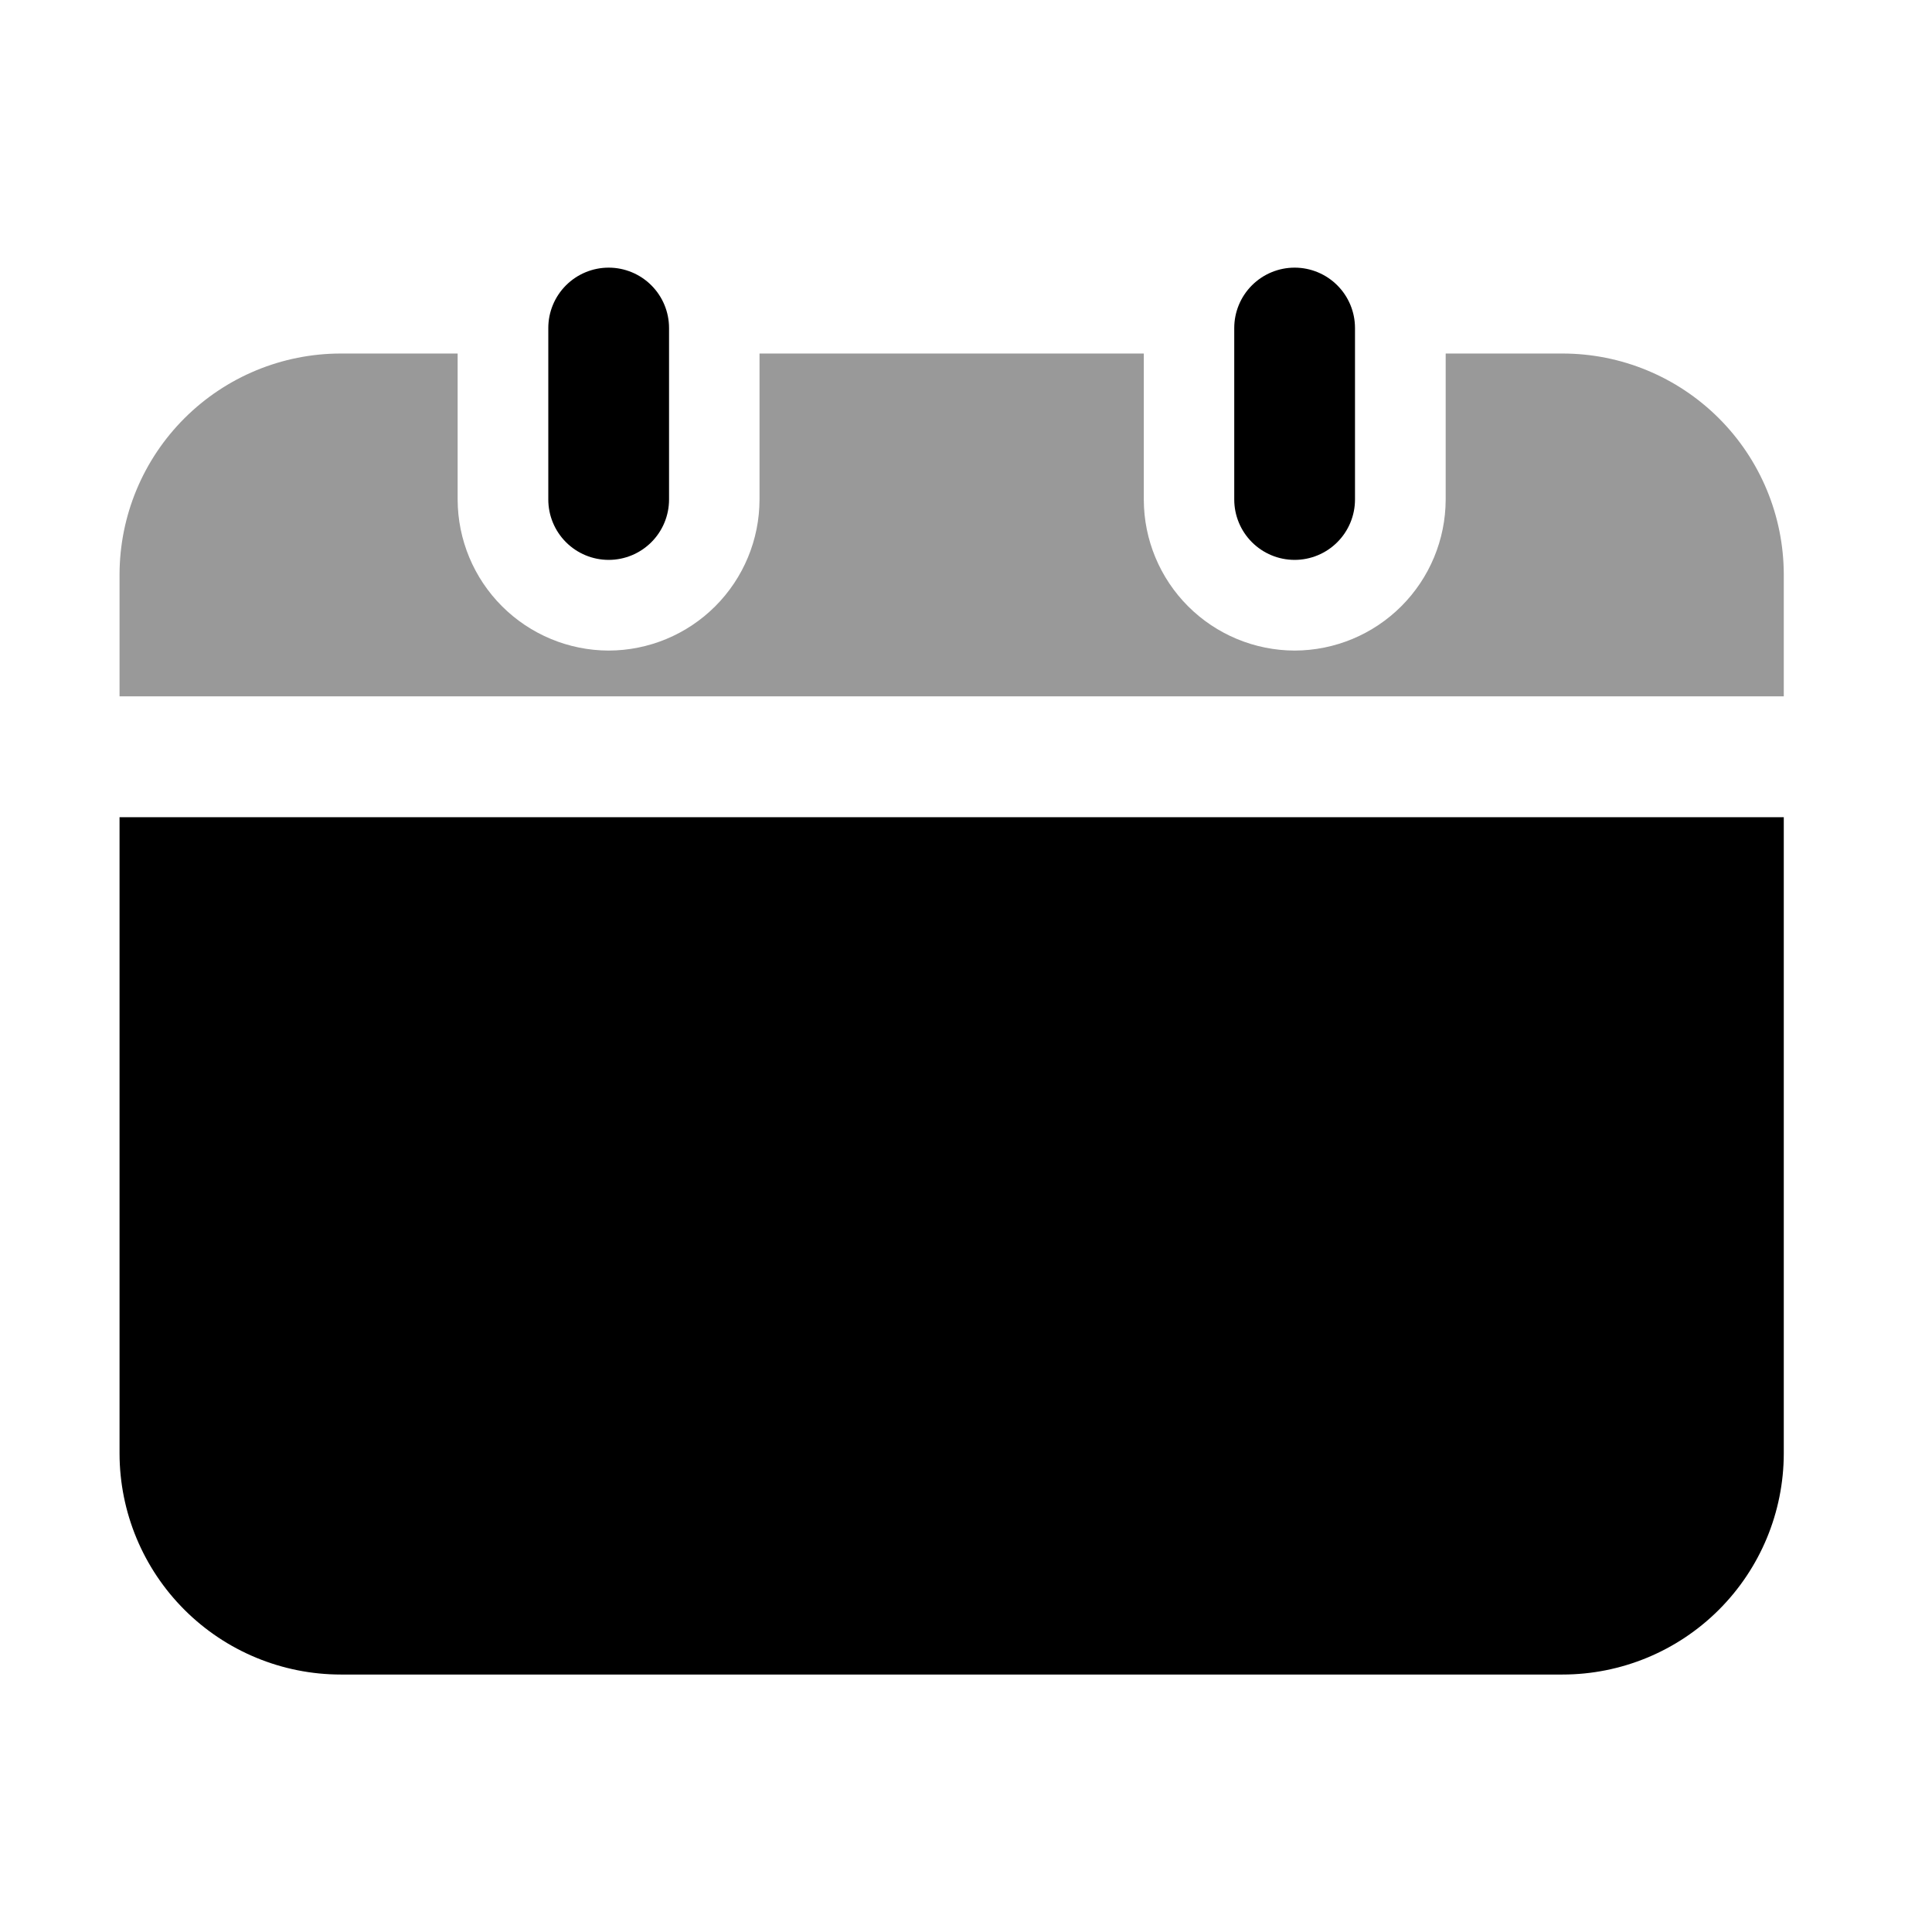 <?xml version="1.0" encoding="utf-8"?>
<svg width="800px" height="800px" viewBox="0 0 64 64" fill="none" xmlns="http://www.w3.org/2000/svg">
<path d="M20.163 18.547C19.633 18.547 19.124 18.336 18.749 17.961C18.374 17.586 18.163 17.077 18.163 16.547V10.866C18.163 10.335 18.374 9.827 18.749 9.452C19.124 9.077 19.633 8.866 20.163 8.866C20.693 8.866 21.202 9.077 21.577 9.452C21.952 9.827 22.163 10.335 22.163 10.866V16.547C22.163 17.077 21.952 17.586 21.577 17.961C21.202 18.336 20.693 18.547 20.163 18.547Z" fill="#000000"/>
<path d="M42.886 18.547C42.356 18.547 41.847 18.336 41.472 17.961C41.097 17.586 40.886 17.077 40.886 16.547V10.866C40.886 10.335 41.097 9.827 41.472 9.452C41.847 9.077 42.356 8.866 42.886 8.866C43.416 8.866 43.925 9.077 44.3 9.452C44.675 9.827 44.886 10.335 44.886 10.866V16.547C44.886 17.077 44.675 17.586 44.3 17.961C43.925 18.336 43.416 18.547 42.886 18.547Z" fill="#000000"/>
<path d="M7.96 27.071H3.96V48.151C3.963 50.093 4.737 51.955 6.111 53.327C7.485 54.7 9.348 55.471 11.29 55.471H51.76C53.702 55.471 55.565 54.7 56.939 53.327C58.313 51.955 59.087 50.093 59.09 48.151V27.071H7.96Z" fill="#000000"/>
<path d="M51.76 11.711H47.89V16.551C47.886 17.876 47.358 19.145 46.421 20.082C45.484 21.019 44.215 21.547 42.89 21.551C41.565 21.549 40.294 21.021 39.357 20.084C38.42 19.147 37.892 17.876 37.89 16.551V11.711H25.16V16.551C25.158 17.876 24.63 19.147 23.693 20.084C22.756 21.021 21.485 21.549 20.16 21.551C18.835 21.547 17.566 21.019 16.629 20.082C15.692 19.145 15.164 17.876 15.16 16.551V11.711H11.29C9.349 11.711 7.487 12.482 6.112 13.854C4.738 15.225 3.964 17.085 3.96 19.027V23.067H59.09V19.027C59.086 17.085 58.312 15.225 56.938 13.854C55.563 12.482 53.702 11.711 51.76 11.711Z" fill="#999999"/>
</svg>